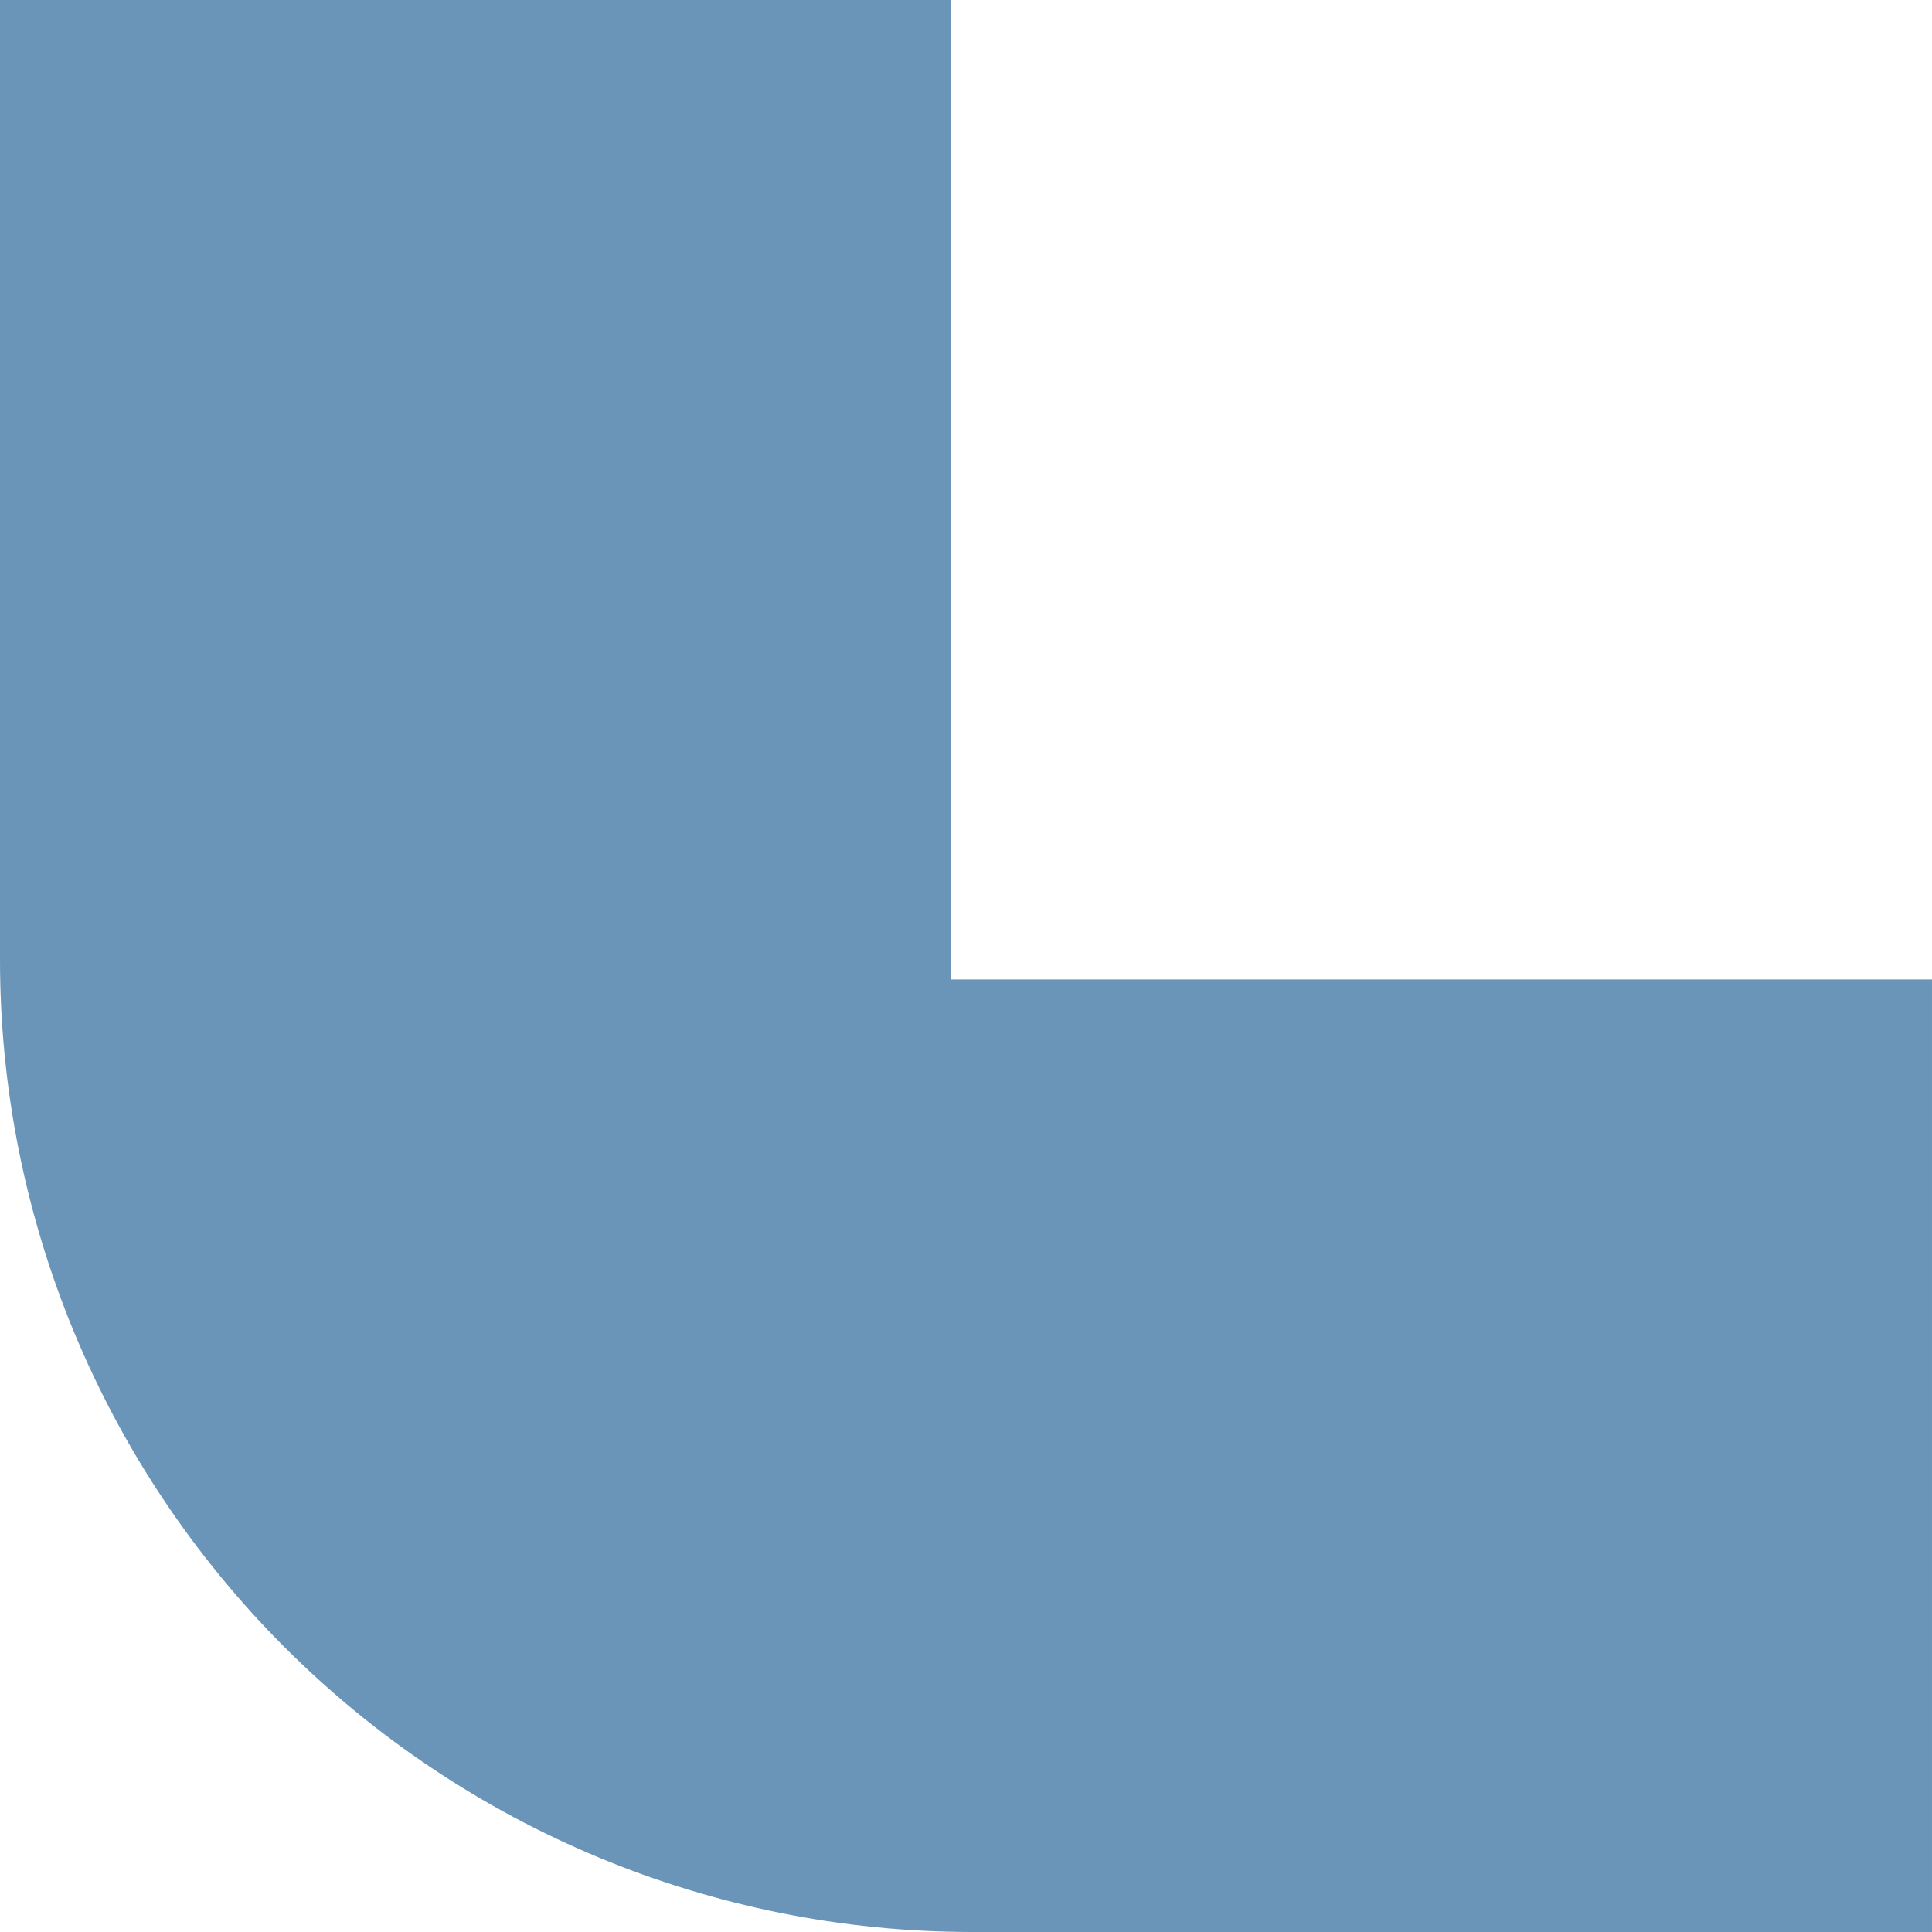 <?xml version="1.0" encoding="UTF-8"?> <svg xmlns="http://www.w3.org/2000/svg" width="213" height="213" viewBox="0 0 213 213" fill="none"> <path d="M212.999 212.999V107.983H104.851V0H0V105.84C-3.35997e-05 134.232 11.267 161.463 31.328 181.555C51.388 201.646 78.602 212.955 106.994 212.999H212.999Z" fill="#6A95B8"></path> </svg> 